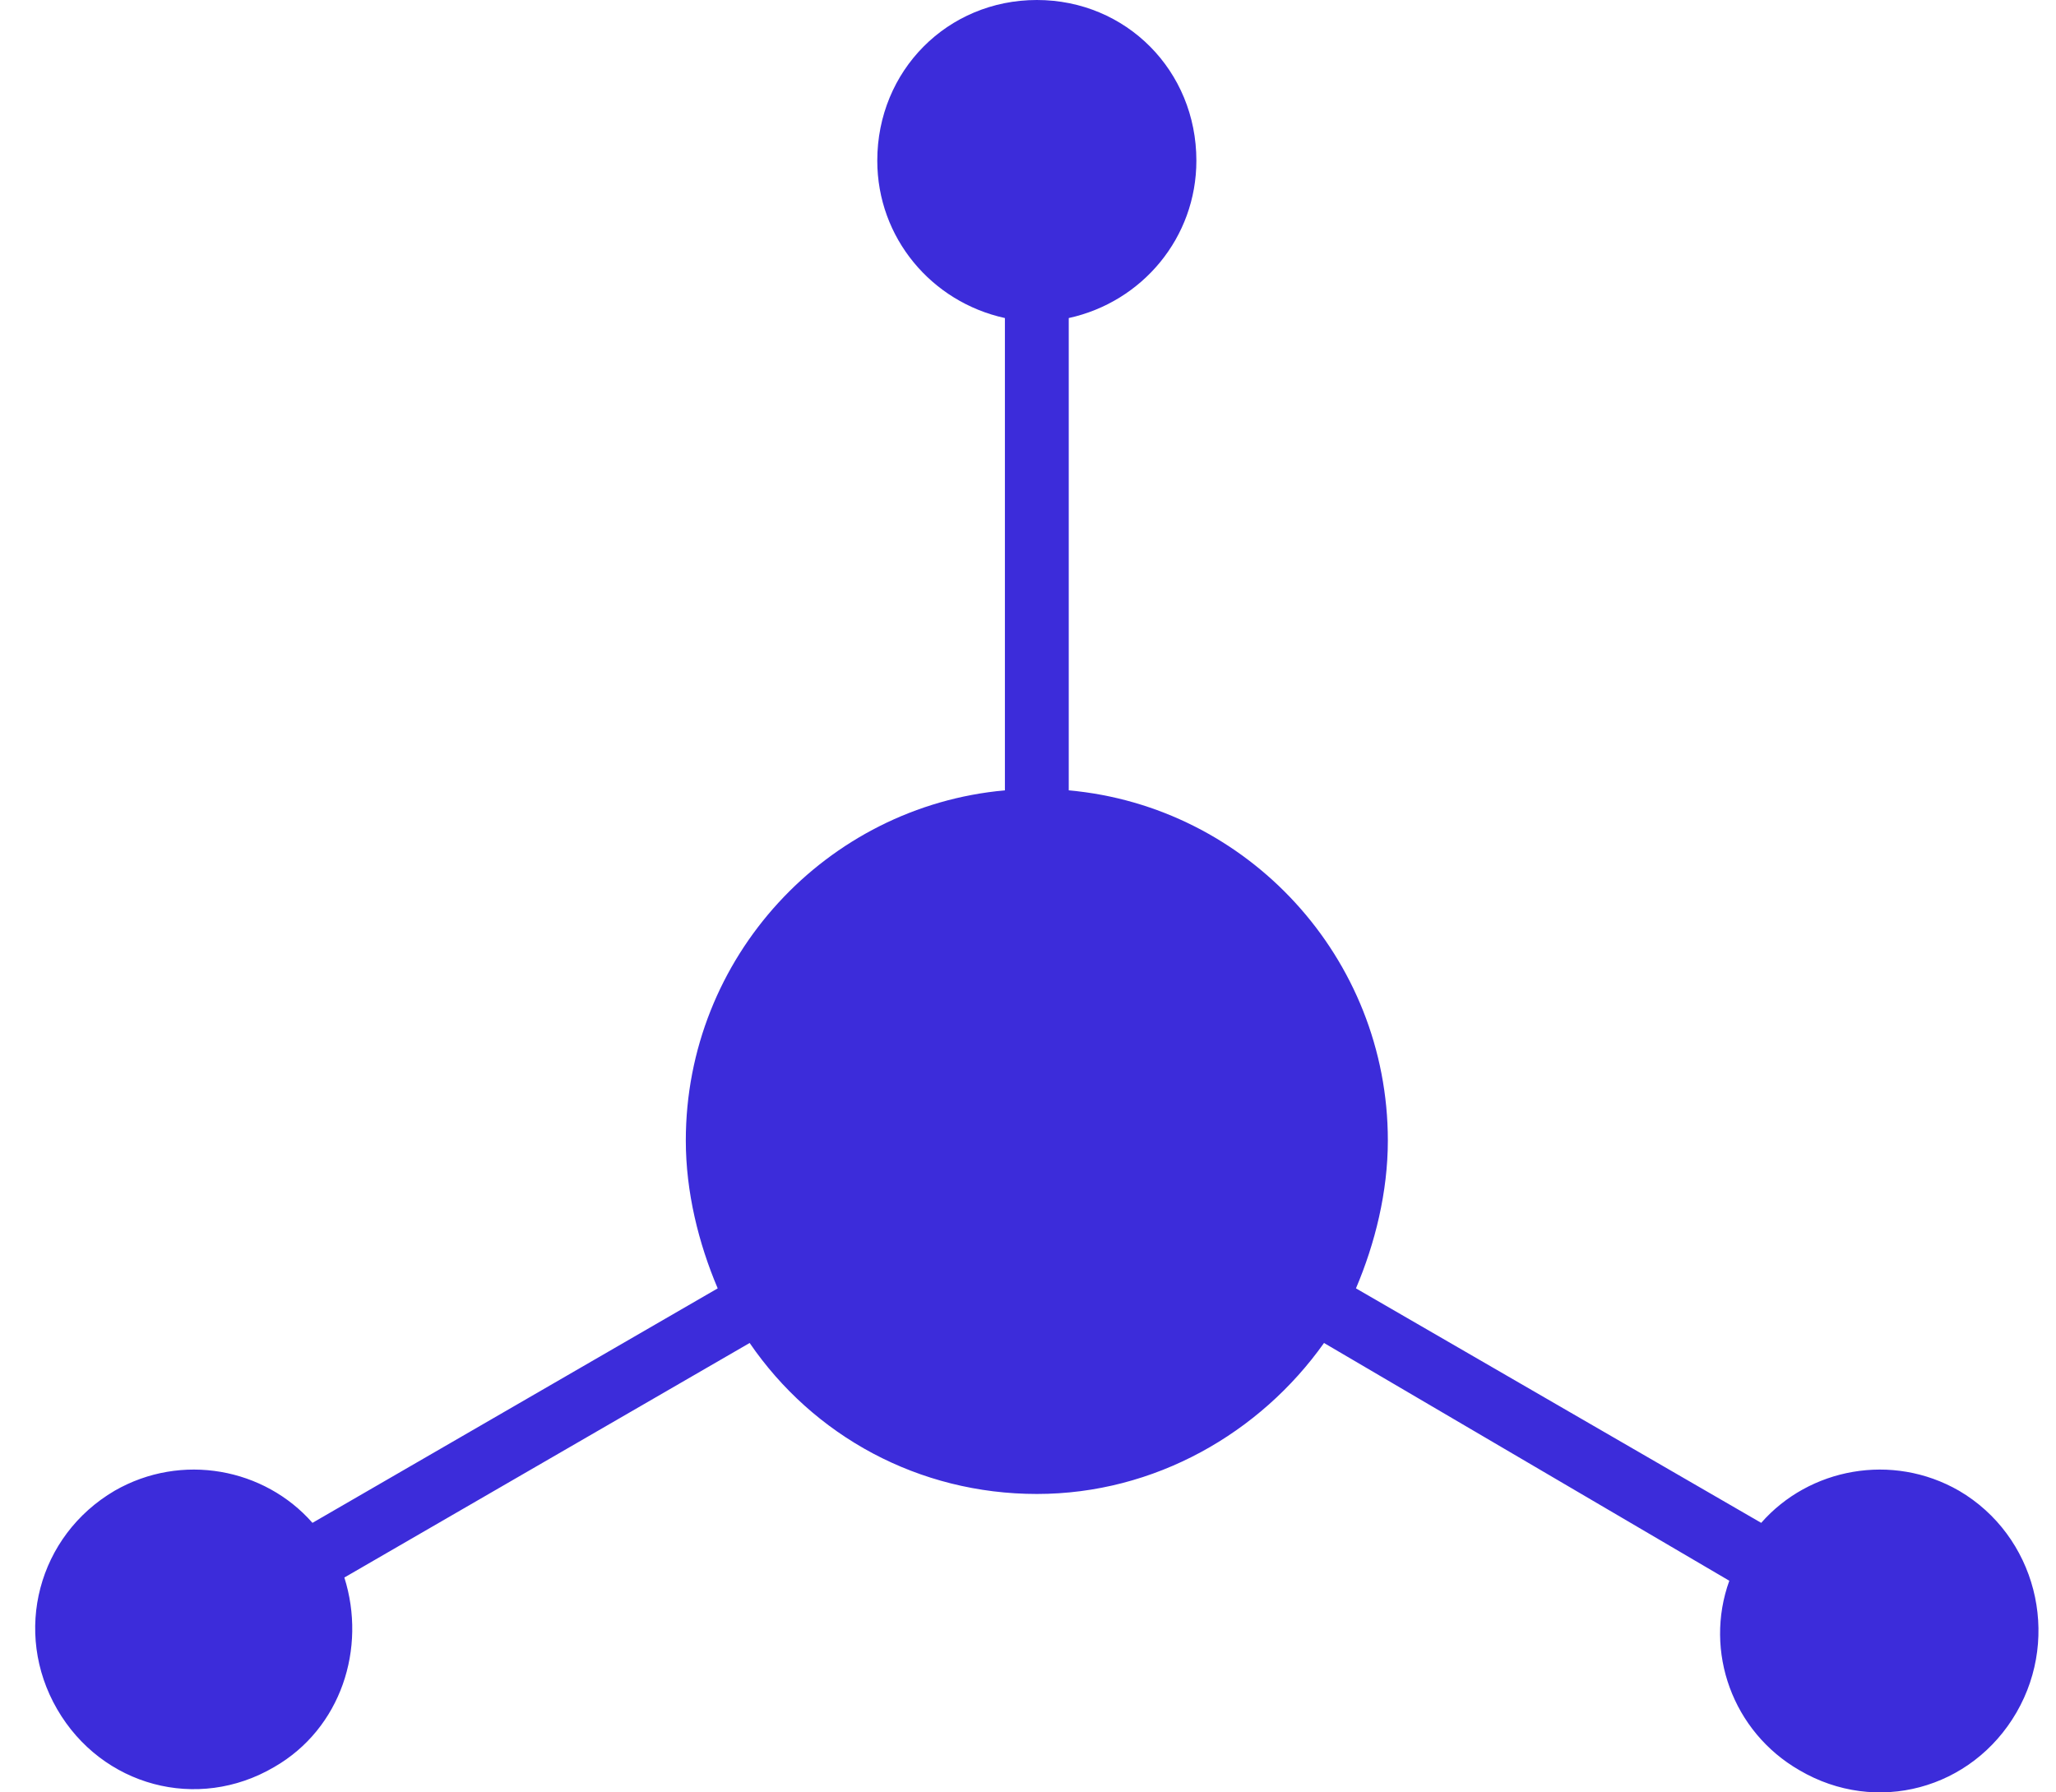 <svg width="39" height="34" viewBox="0 0 39 34" fill="none" xmlns="http://www.w3.org/2000/svg">
<path d="M38.251 32.483C37.403 33.946 35.587 34.433 34.134 33.58C32.863 32.849 32.319 31.325 32.803 29.985L25.115 25.475C23.905 27.181 21.907 28.339 19.668 28.339C17.428 28.339 15.43 27.242 14.22 25.475L6.532 29.924C6.956 31.264 6.472 32.788 5.201 33.519C3.748 34.372 1.932 33.885 1.084 32.422C0.237 30.96 0.721 29.131 2.174 28.278C3.445 27.547 5.019 27.851 5.927 28.887L13.614 24.439C13.251 23.585 13.009 22.61 13.009 21.635C13.009 18.161 15.672 15.297 19.062 14.992V6.033C17.67 5.729 16.641 4.51 16.641 3.047C16.641 1.341 17.973 0 19.668 0C21.362 0 22.694 1.341 22.694 3.047C22.694 4.51 21.665 5.729 20.273 6.033V14.992C23.663 15.297 26.326 18.161 26.326 21.635C26.326 22.61 26.084 23.585 25.721 24.439L33.408 28.887C34.316 27.851 35.89 27.547 37.161 28.278C38.614 29.131 39.098 31.02 38.251 32.483Z" fill="#3C2CDA"/>
</svg>
